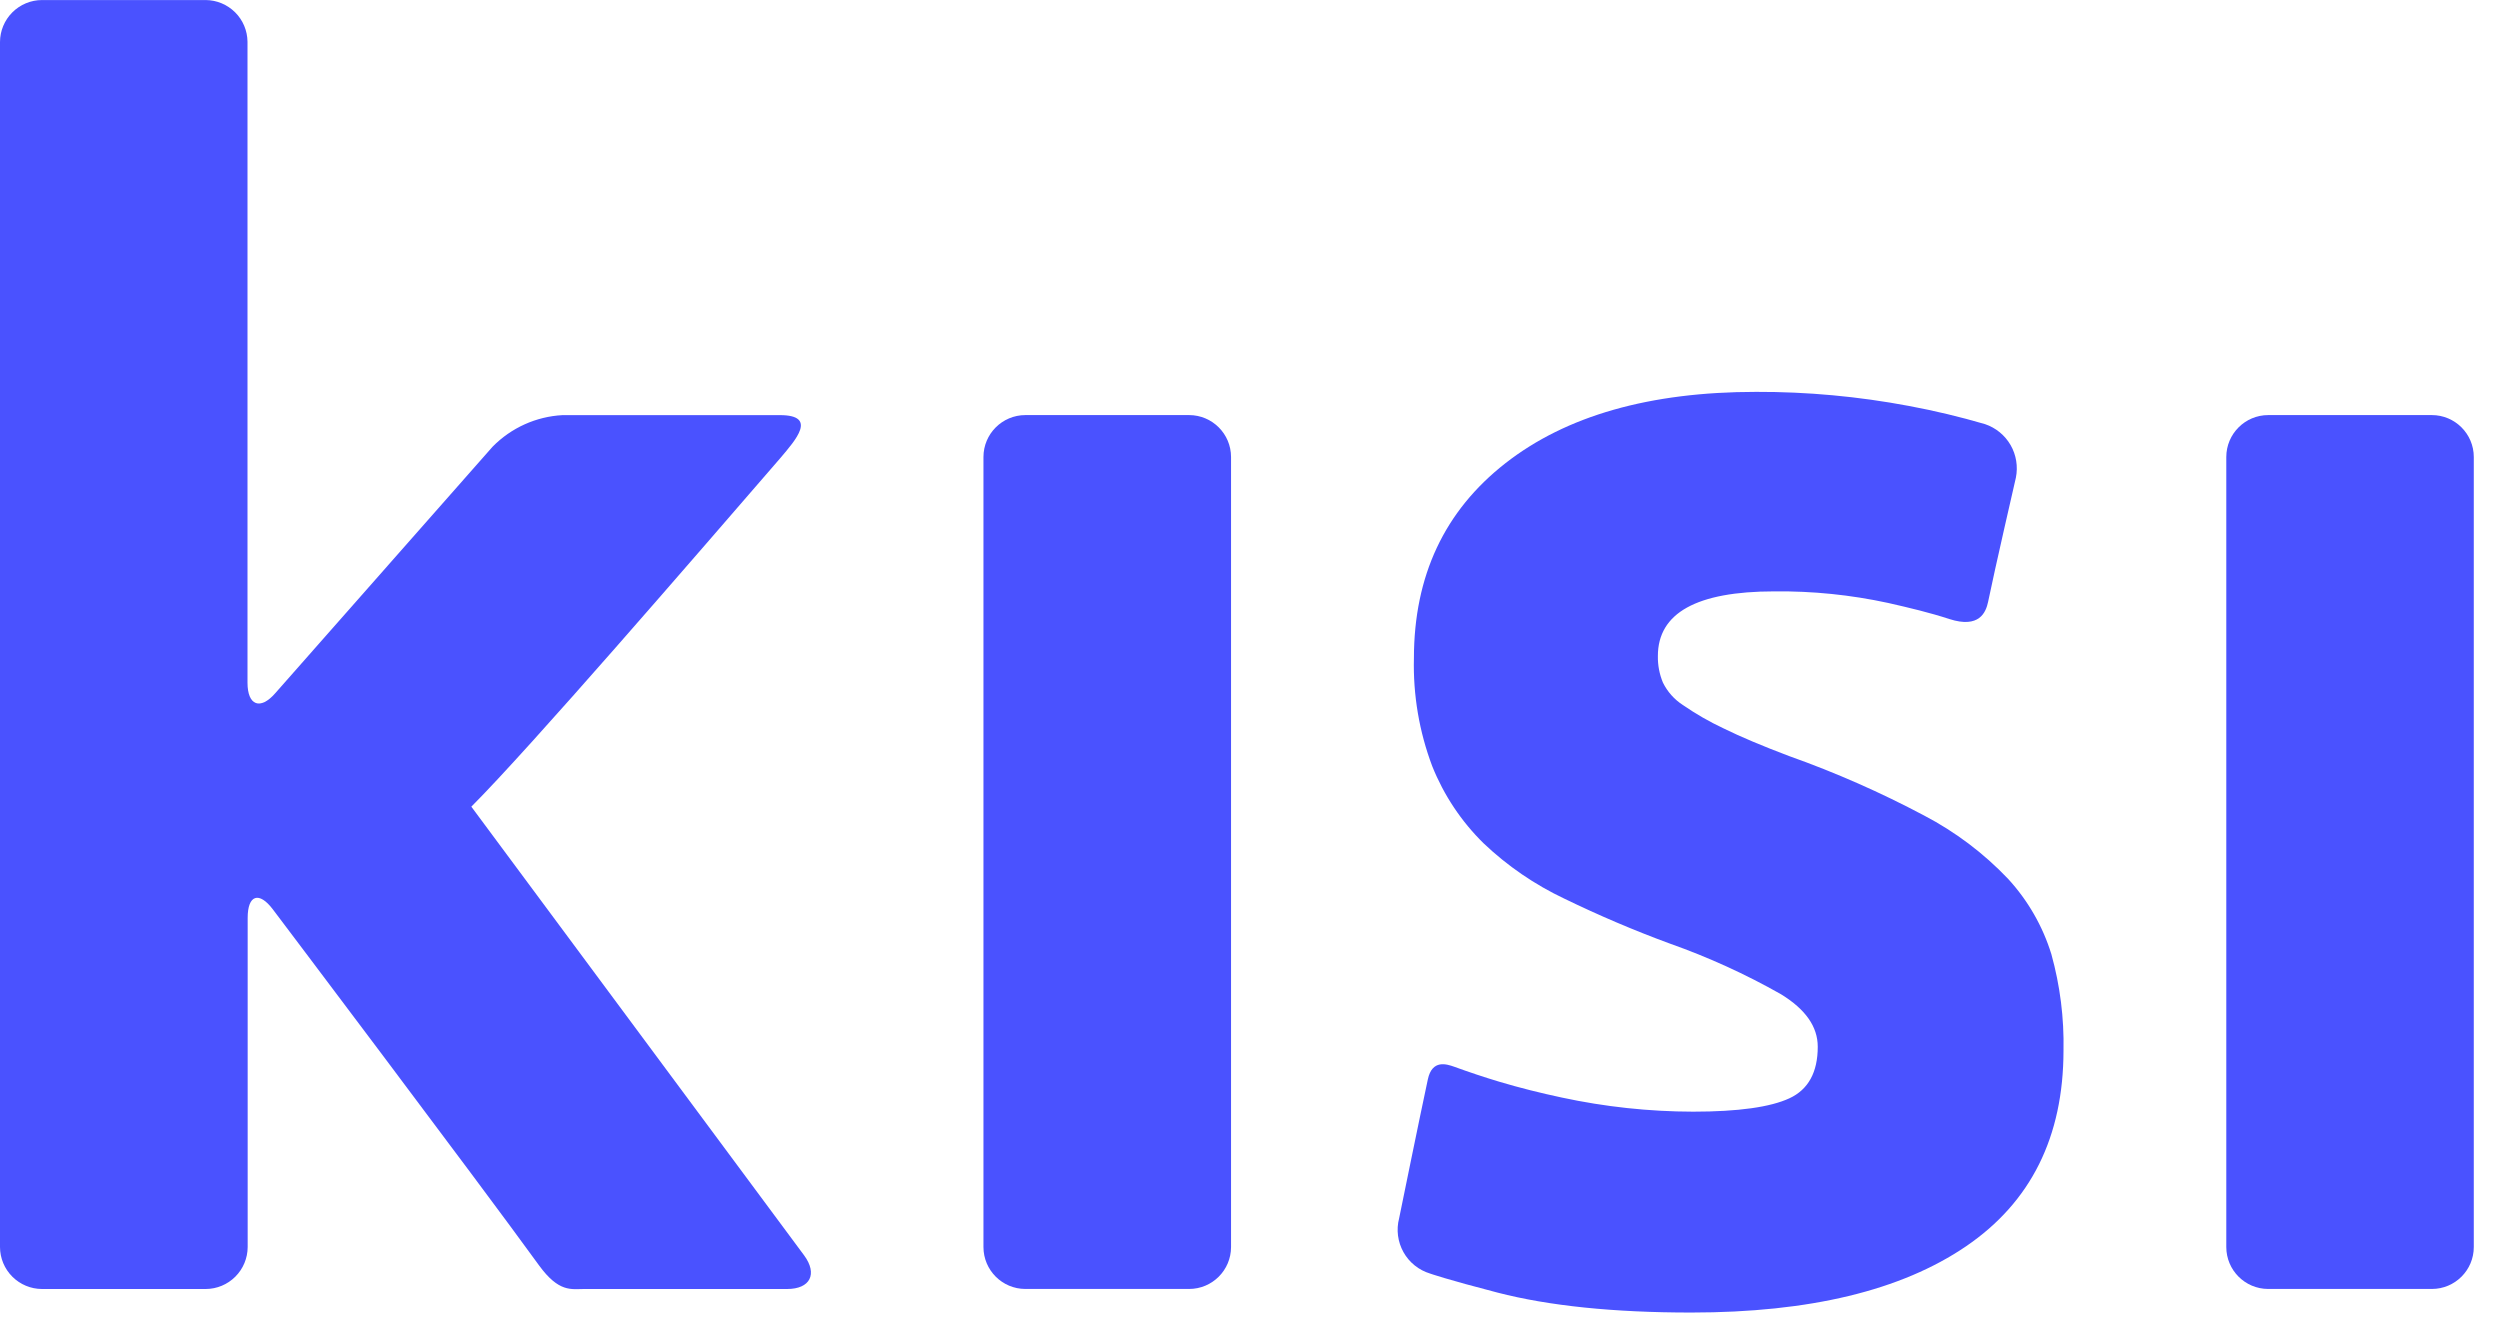 <svg width="60" height="32" viewBox="0 0 60 32" fill="none" xmlns="http://www.w3.org/2000/svg">
<g clip-path="url(#clip0_5468_2536)">
<path d="M11.312 19.36C12.717 17.955 16.692 13.347 18.733 10.988C19.092 10.563 19.632 9.963 18.716 9.963H13.501C12.867 9.997 12.269 10.267 11.823 10.72L6.608 16.635C6.248 17.05 5.94 16.935 5.94 16.383V1.001C5.937 0.736 5.831 0.483 5.643 0.296C5.455 0.109 5.202 0.003 4.937 0.001H1.007C0.74 0.002 0.485 0.108 0.296 0.297C0.107 0.486 0.001 0.741 0 1.008V29.929C0.001 30.196 0.107 30.451 0.296 30.64C0.485 30.829 0.74 30.935 1.007 30.936H4.937C5.204 30.935 5.459 30.829 5.648 30.64C5.837 30.451 5.943 30.196 5.944 29.929V22.03C5.944 21.476 6.217 21.385 6.55 21.827C6.55 21.827 11.451 28.318 12.936 30.368C13.413 31.024 13.713 30.936 14.015 30.936H18.891C19.445 30.936 19.628 30.576 19.299 30.129L11.312 19.36Z" fill="#4A52FF"/>
<path d="M28.538 9.962H24.61C24.054 9.962 23.603 10.413 23.603 10.969V29.928C23.603 30.485 24.054 30.935 24.61 30.935H28.538C29.094 30.935 29.545 30.485 29.545 29.928V10.969C29.545 10.413 29.094 9.962 28.538 9.962Z" fill="#4A52FF"/>
<path d="M48.192 21.09C47.608 20.477 46.928 19.964 46.178 19.572C45.135 19.018 44.053 18.541 42.94 18.146C42.304 17.906 41.779 17.685 41.367 17.482C41.026 17.322 40.7 17.135 40.39 16.921C40.184 16.788 40.018 16.602 39.91 16.382C39.826 16.18 39.785 15.963 39.789 15.745C39.789 14.711 40.721 14.194 42.582 14.193C43.5 14.183 44.416 14.276 45.312 14.47C45.827 14.587 46.322 14.705 46.785 14.857C47.505 15.088 47.661 14.695 47.714 14.446C47.868 13.691 48.381 11.465 48.381 11.465C48.435 11.197 48.39 10.918 48.254 10.681C48.117 10.445 47.899 10.266 47.64 10.179C47.039 10.003 46.431 9.858 45.816 9.743C44.606 9.515 43.378 9.401 42.147 9.405C39.595 9.405 37.588 9.977 36.128 11.119C34.667 12.262 33.936 13.821 33.934 15.795C33.912 16.679 34.061 17.559 34.373 18.387C34.651 19.083 35.071 19.714 35.606 20.239C36.177 20.782 36.831 21.23 37.543 21.567C38.368 21.968 39.212 22.328 40.074 22.645C40.999 22.972 41.893 23.379 42.746 23.863C43.331 24.223 43.626 24.638 43.626 25.122C43.626 25.735 43.399 26.149 42.946 26.359C42.492 26.57 41.723 26.68 40.635 26.68C39.575 26.678 38.518 26.564 37.482 26.341C36.975 26.233 36.473 26.108 35.978 25.96C35.619 25.852 35.259 25.732 34.899 25.601C34.72 25.538 34.371 25.421 34.268 25.906C34.088 26.739 33.579 29.239 33.579 29.239C33.507 29.513 33.545 29.805 33.684 30.053C33.822 30.3 34.052 30.484 34.324 30.566C34.324 30.566 34.711 30.704 35.943 31.023C37.175 31.341 38.727 31.501 40.59 31.501C43.431 31.501 45.63 30.971 47.187 29.91C48.743 28.849 49.522 27.283 49.524 25.214C49.54 24.433 49.442 23.654 49.233 22.901C49.025 22.227 48.669 21.609 48.192 21.09Z" fill="#4A52FF"/>
<path d="M58.364 9.962H54.438C53.882 9.962 53.431 10.413 53.431 10.969V29.928C53.431 30.485 53.882 30.935 54.438 30.935H58.364C58.92 30.935 59.371 30.485 59.371 29.928V10.969C59.371 10.413 58.92 9.962 58.364 9.962Z" fill="#4A52FF"/>
</g>
<defs>
<clipPath id="clip0_5468_2536">
<rect width="60" height="31.765" fill="white"/>
</clipPath>
</defs>
</svg>
